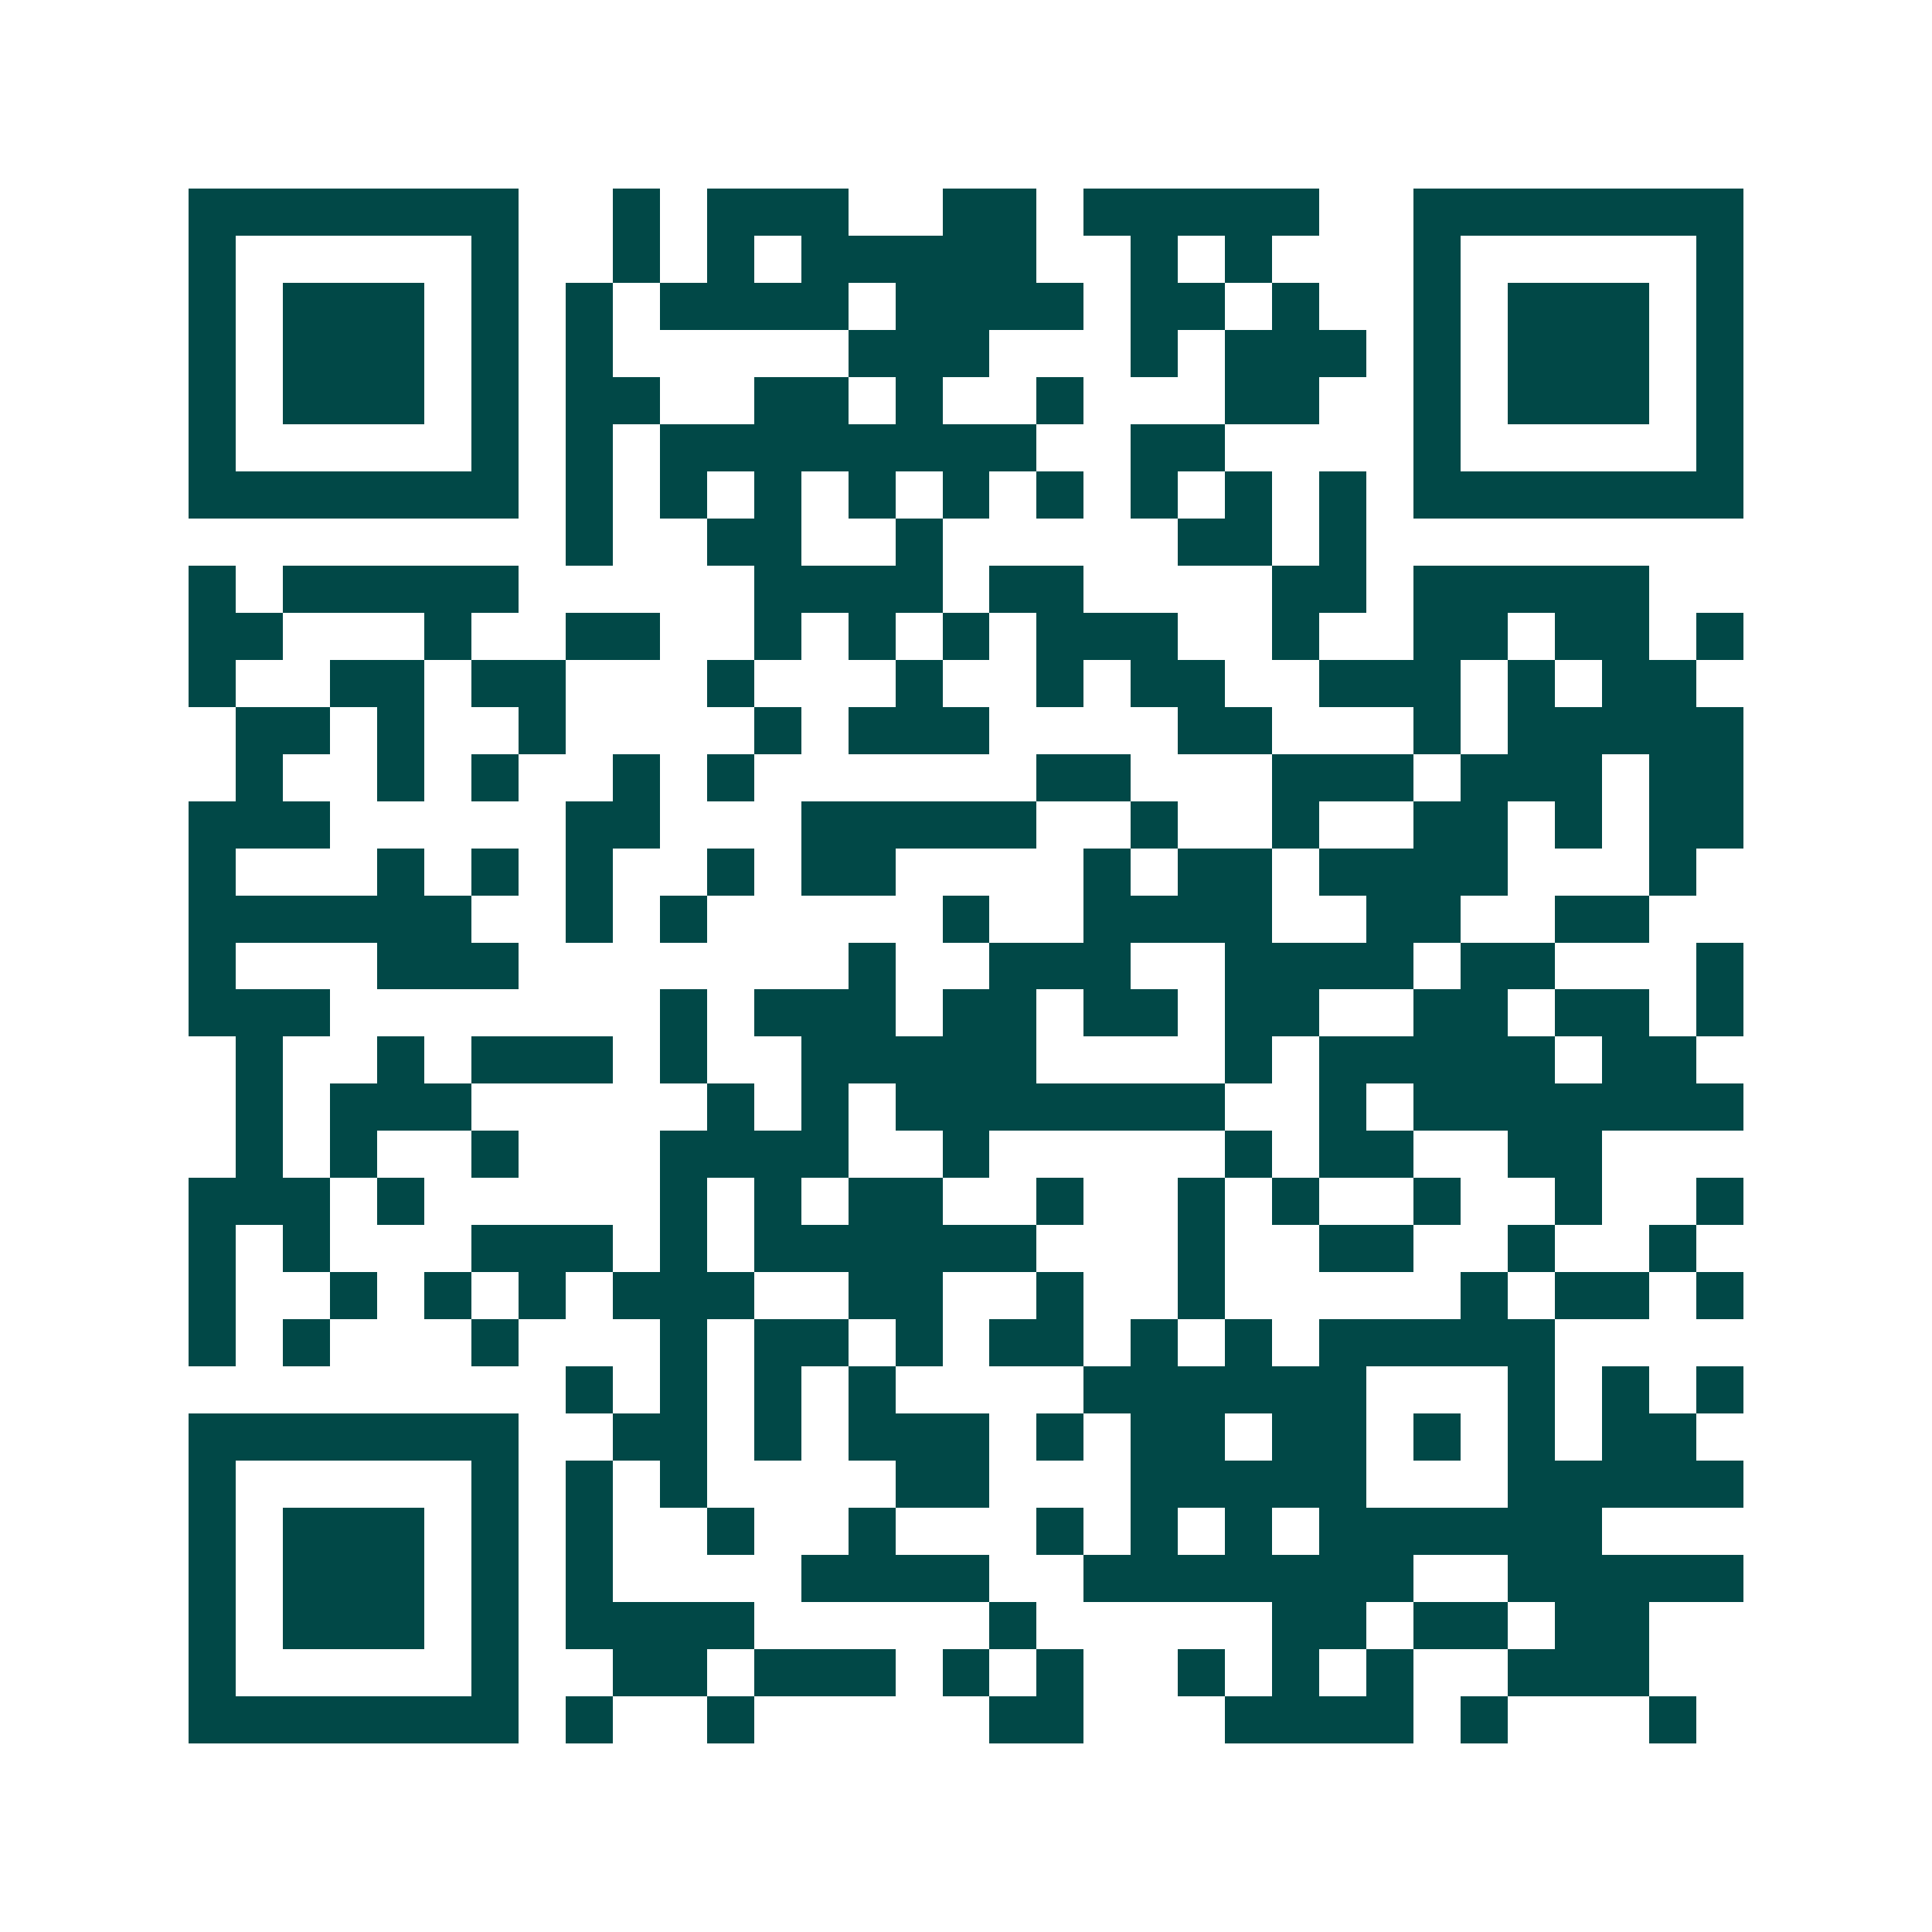 <svg xmlns="http://www.w3.org/2000/svg" width="200" height="200" viewBox="0 0 41 41" shape-rendering="crispEdges"><path fill="#ffffff" d="M0 0h41v41H0z"/><path stroke="#014847" d="M4 4.5h7m2 0h1m1 0h3m2 0h2m1 0h5m2 0h7M4 5.5h1m5 0h1m2 0h1m1 0h1m1 0h5m2 0h1m1 0h1m3 0h1m5 0h1M4 6.5h1m1 0h3m1 0h1m1 0h1m1 0h4m1 0h4m1 0h2m1 0h1m2 0h1m1 0h3m1 0h1M4 7.5h1m1 0h3m1 0h1m1 0h1m5 0h3m3 0h1m1 0h3m1 0h1m1 0h3m1 0h1M4 8.5h1m1 0h3m1 0h1m1 0h2m2 0h2m1 0h1m2 0h1m3 0h2m2 0h1m1 0h3m1 0h1M4 9.5h1m5 0h1m1 0h1m1 0h8m2 0h2m4 0h1m5 0h1M4 10.5h7m1 0h1m1 0h1m1 0h1m1 0h1m1 0h1m1 0h1m1 0h1m1 0h1m1 0h1m1 0h7M12 11.5h1m2 0h2m2 0h1m5 0h2m1 0h1M4 12.5h1m1 0h5m5 0h4m1 0h2m4 0h2m1 0h5M4 13.5h2m3 0h1m2 0h2m2 0h1m1 0h1m1 0h1m1 0h3m2 0h1m2 0h2m1 0h2m1 0h1M4 14.5h1m2 0h2m1 0h2m3 0h1m3 0h1m2 0h1m1 0h2m2 0h3m1 0h1m1 0h2M5 15.5h2m1 0h1m2 0h1m4 0h1m1 0h3m4 0h2m3 0h1m1 0h5M5 16.5h1m2 0h1m1 0h1m2 0h1m1 0h1m6 0h2m3 0h3m1 0h3m1 0h2M4 17.5h3m5 0h2m3 0h5m2 0h1m2 0h1m2 0h2m1 0h1m1 0h2M4 18.5h1m3 0h1m1 0h1m1 0h1m2 0h1m1 0h2m4 0h1m1 0h2m1 0h4m3 0h1M4 19.5h6m2 0h1m1 0h1m5 0h1m2 0h4m2 0h2m2 0h2M4 20.5h1m3 0h3m7 0h1m2 0h3m2 0h4m1 0h2m3 0h1M4 21.5h3m7 0h1m1 0h3m1 0h2m1 0h2m1 0h2m2 0h2m1 0h2m1 0h1M5 22.5h1m2 0h1m1 0h3m1 0h1m2 0h5m4 0h1m1 0h5m1 0h2M5 23.5h1m1 0h3m5 0h1m1 0h1m1 0h7m2 0h1m1 0h7M5 24.5h1m1 0h1m2 0h1m3 0h4m2 0h1m5 0h1m1 0h2m2 0h2M4 25.5h3m1 0h1m5 0h1m1 0h1m1 0h2m2 0h1m2 0h1m1 0h1m2 0h1m2 0h1m2 0h1M4 26.5h1m1 0h1m3 0h3m1 0h1m1 0h6m3 0h1m2 0h2m2 0h1m2 0h1M4 27.5h1m2 0h1m1 0h1m1 0h1m1 0h3m2 0h2m2 0h1m2 0h1m5 0h1m1 0h2m1 0h1M4 28.5h1m1 0h1m3 0h1m3 0h1m1 0h2m1 0h1m1 0h2m1 0h1m1 0h1m1 0h5M12 29.5h1m1 0h1m1 0h1m1 0h1m4 0h6m3 0h1m1 0h1m1 0h1M4 30.5h7m2 0h2m1 0h1m1 0h3m1 0h1m1 0h2m1 0h2m1 0h1m1 0h1m1 0h2M4 31.5h1m5 0h1m1 0h1m1 0h1m4 0h2m3 0h5m3 0h5M4 32.5h1m1 0h3m1 0h1m1 0h1m2 0h1m2 0h1m3 0h1m1 0h1m1 0h1m1 0h6M4 33.5h1m1 0h3m1 0h1m1 0h1m4 0h4m2 0h7m2 0h5M4 34.5h1m1 0h3m1 0h1m1 0h4m5 0h1m5 0h2m1 0h2m1 0h2M4 35.5h1m5 0h1m2 0h2m1 0h3m1 0h1m1 0h1m2 0h1m1 0h1m1 0h1m2 0h3M4 36.5h7m1 0h1m2 0h1m5 0h2m3 0h4m1 0h1m3 0h1"/></svg>
